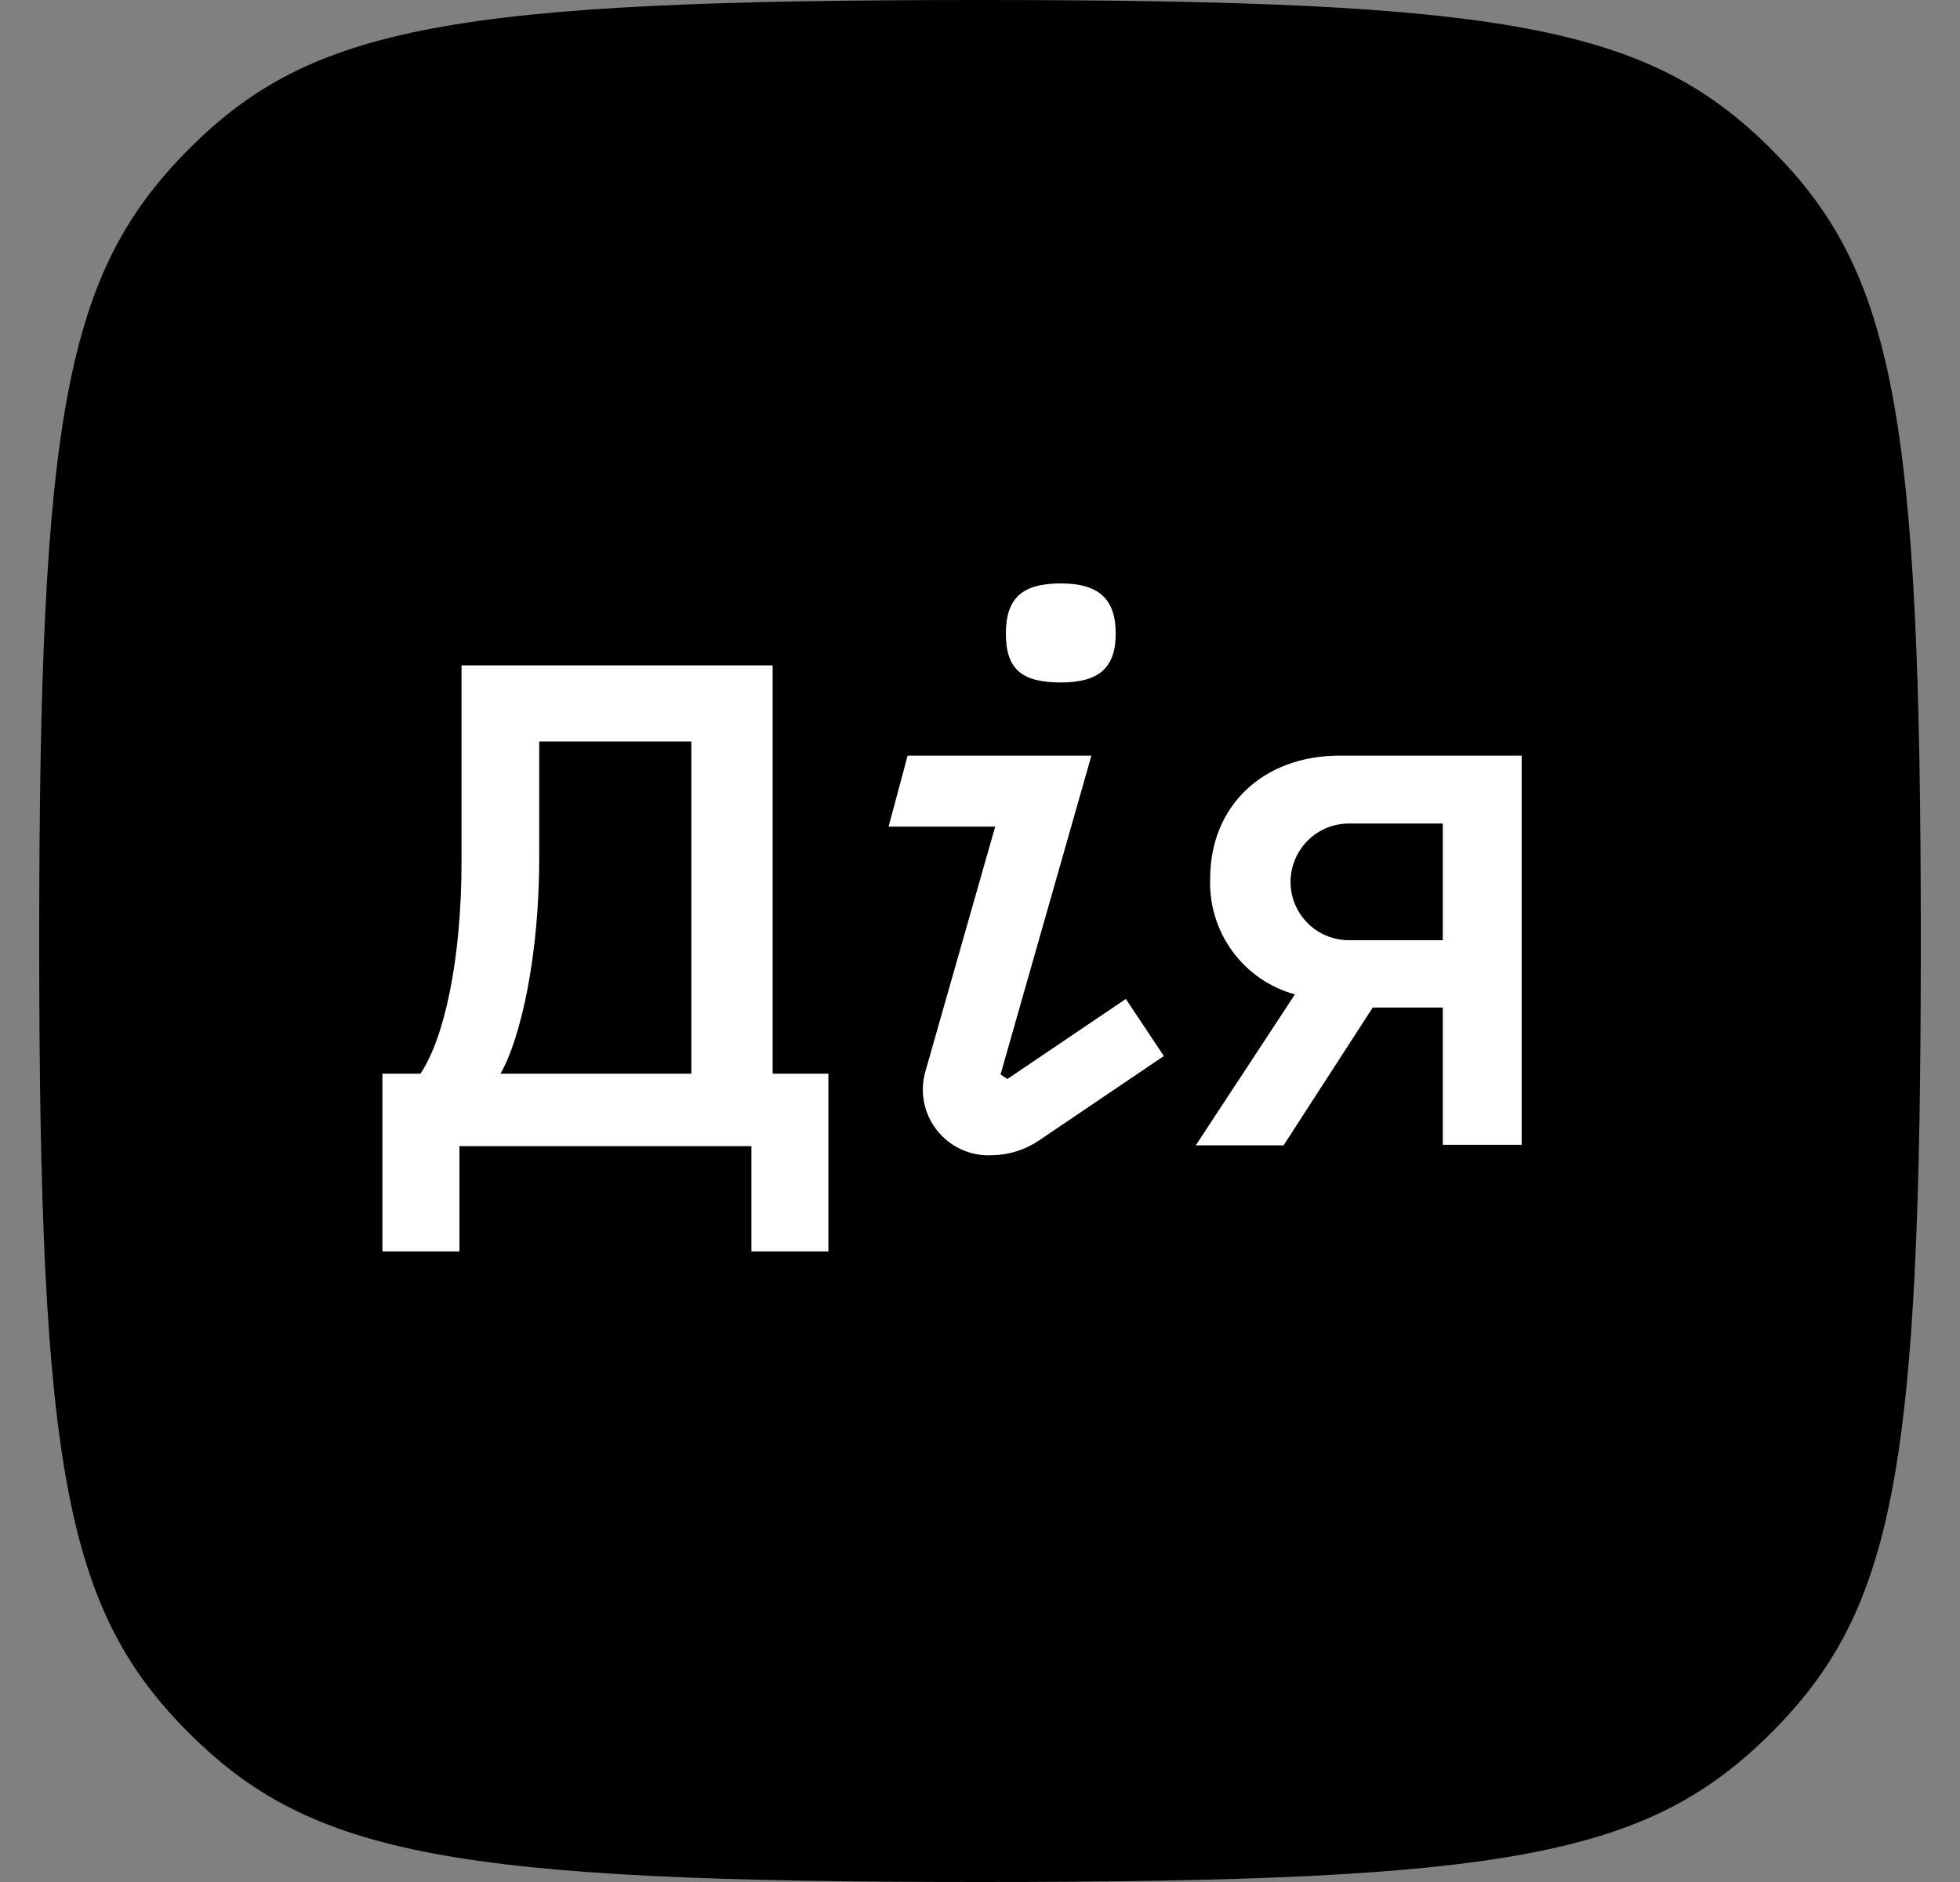 <svg width="25" height="24" viewBox="0 0 25 24" fill="none" xmlns="http://www.w3.org/2000/svg">
<rect x="0" y="0" width="25" height="24" fill="#808080" stroke="none"/>
<path d="M12.5 24C5.78 24 3.972 23.661 2.405 22.095C0.839 20.529 0.5 18.72 0.5 12C0.5 5.28 0.839 3.481 2.405 1.905C3.972 0.33 5.78 0 12.5 0C19.22 0 21.029 0.339 22.595 1.905C24.161 3.472 24.5 5.28 24.5 12C24.5 18.72 24.17 20.519 22.595 22.095C21.019 23.67 19.22 24 12.5 24Z" fill="black"/>
<path d="M17.206 11.99C17.008 11.99 16.819 11.912 16.679 11.772C16.54 11.633 16.461 11.444 16.461 11.246C16.461 11.049 16.54 10.86 16.679 10.72C16.819 10.58 17.008 10.502 17.206 10.502H18.403V11.99H17.206ZM19.409 9.636H17.089C16.108 9.636 15.436 10.279 15.436 11.203C15.423 11.535 15.523 11.862 15.719 12.13C15.915 12.399 16.197 12.593 16.517 12.681L15.252 14.606H16.372L17.509 12.849H18.403V14.599H19.409V9.636ZM6.878 10.941V9.455H8.818V13.692H6.384C6.646 13.234 6.878 12.175 6.878 10.941ZM9.855 8.485H5.887V10.979C5.887 12.252 5.664 13.244 5.363 13.692H4.878V15.959H5.86V14.616H9.584V15.959H10.566V13.692H9.855V8.485ZM12.849 13.76L12.762 13.702L13.921 9.636H11.577L11.334 10.541H12.694L11.809 13.644C11.769 13.773 11.76 13.91 11.784 14.044C11.808 14.177 11.864 14.303 11.947 14.409C12.031 14.516 12.138 14.602 12.262 14.658C12.385 14.714 12.52 14.74 12.655 14.732C12.867 14.729 13.074 14.664 13.249 14.546L14.845 13.467L14.36 12.739L12.849 13.76ZM13.53 8.703C14.015 8.703 14.231 8.519 14.231 8.08C14.231 7.641 14.018 7.44 13.53 7.44C13.043 7.44 12.83 7.624 12.83 8.08C12.83 8.536 13.036 8.703 13.53 8.703Z" fill="white"/>
</svg>
